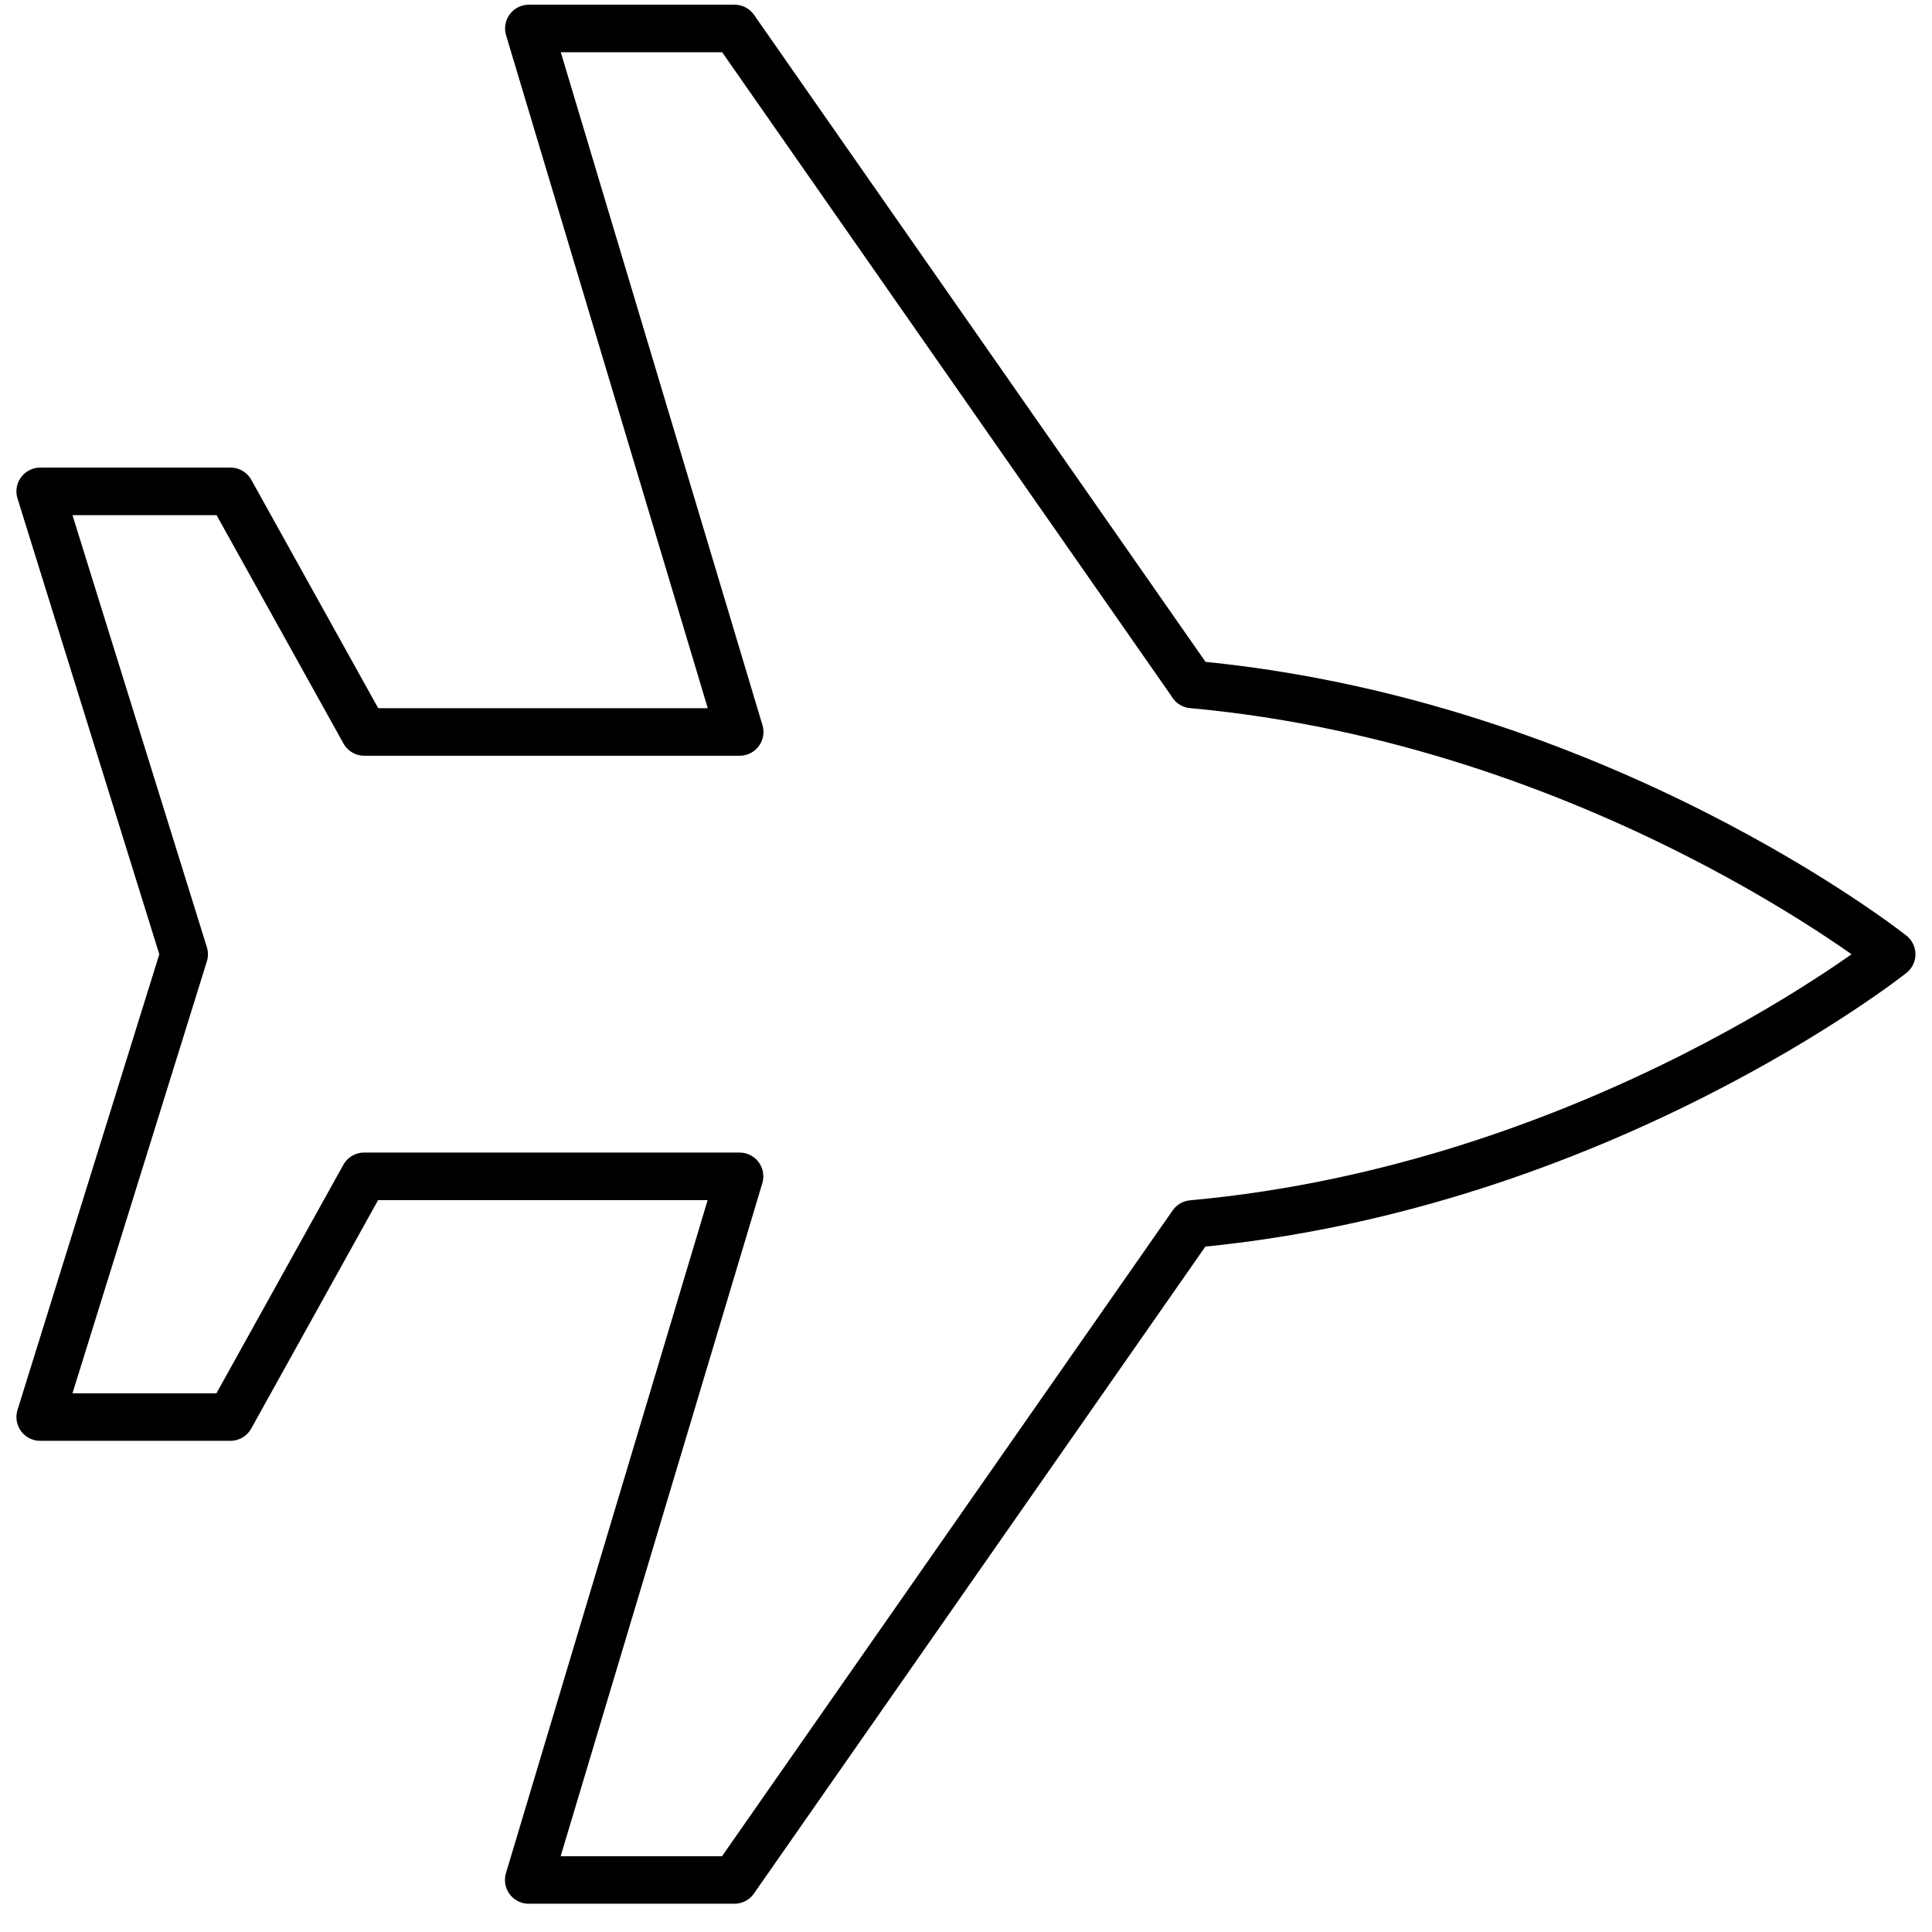 <svg xmlns="http://www.w3.org/2000/svg" id="Layer_1" data-name="Layer 1" viewBox="0 0 150 150"><defs><style>      .cls-1 {        fill: none;        stroke: #000;        stroke-linejoin: round;        stroke-width: 3.69px;      }    </style></defs><path class="cls-1" d="M92.57,53.14L57.03,2.21h-15.97l16.37,54.62H28.28l-10.38-18.68H3.12l11.18,35.94L3.12,110.02h14.77l10.38-18.69h29.15l-16.37,54.63h15.97l35.54-50.93c31.54-2.87,54.31-20.94,54.31-20.94,0,0-22.76-18.07-54.31-20.95Z"></path></svg>